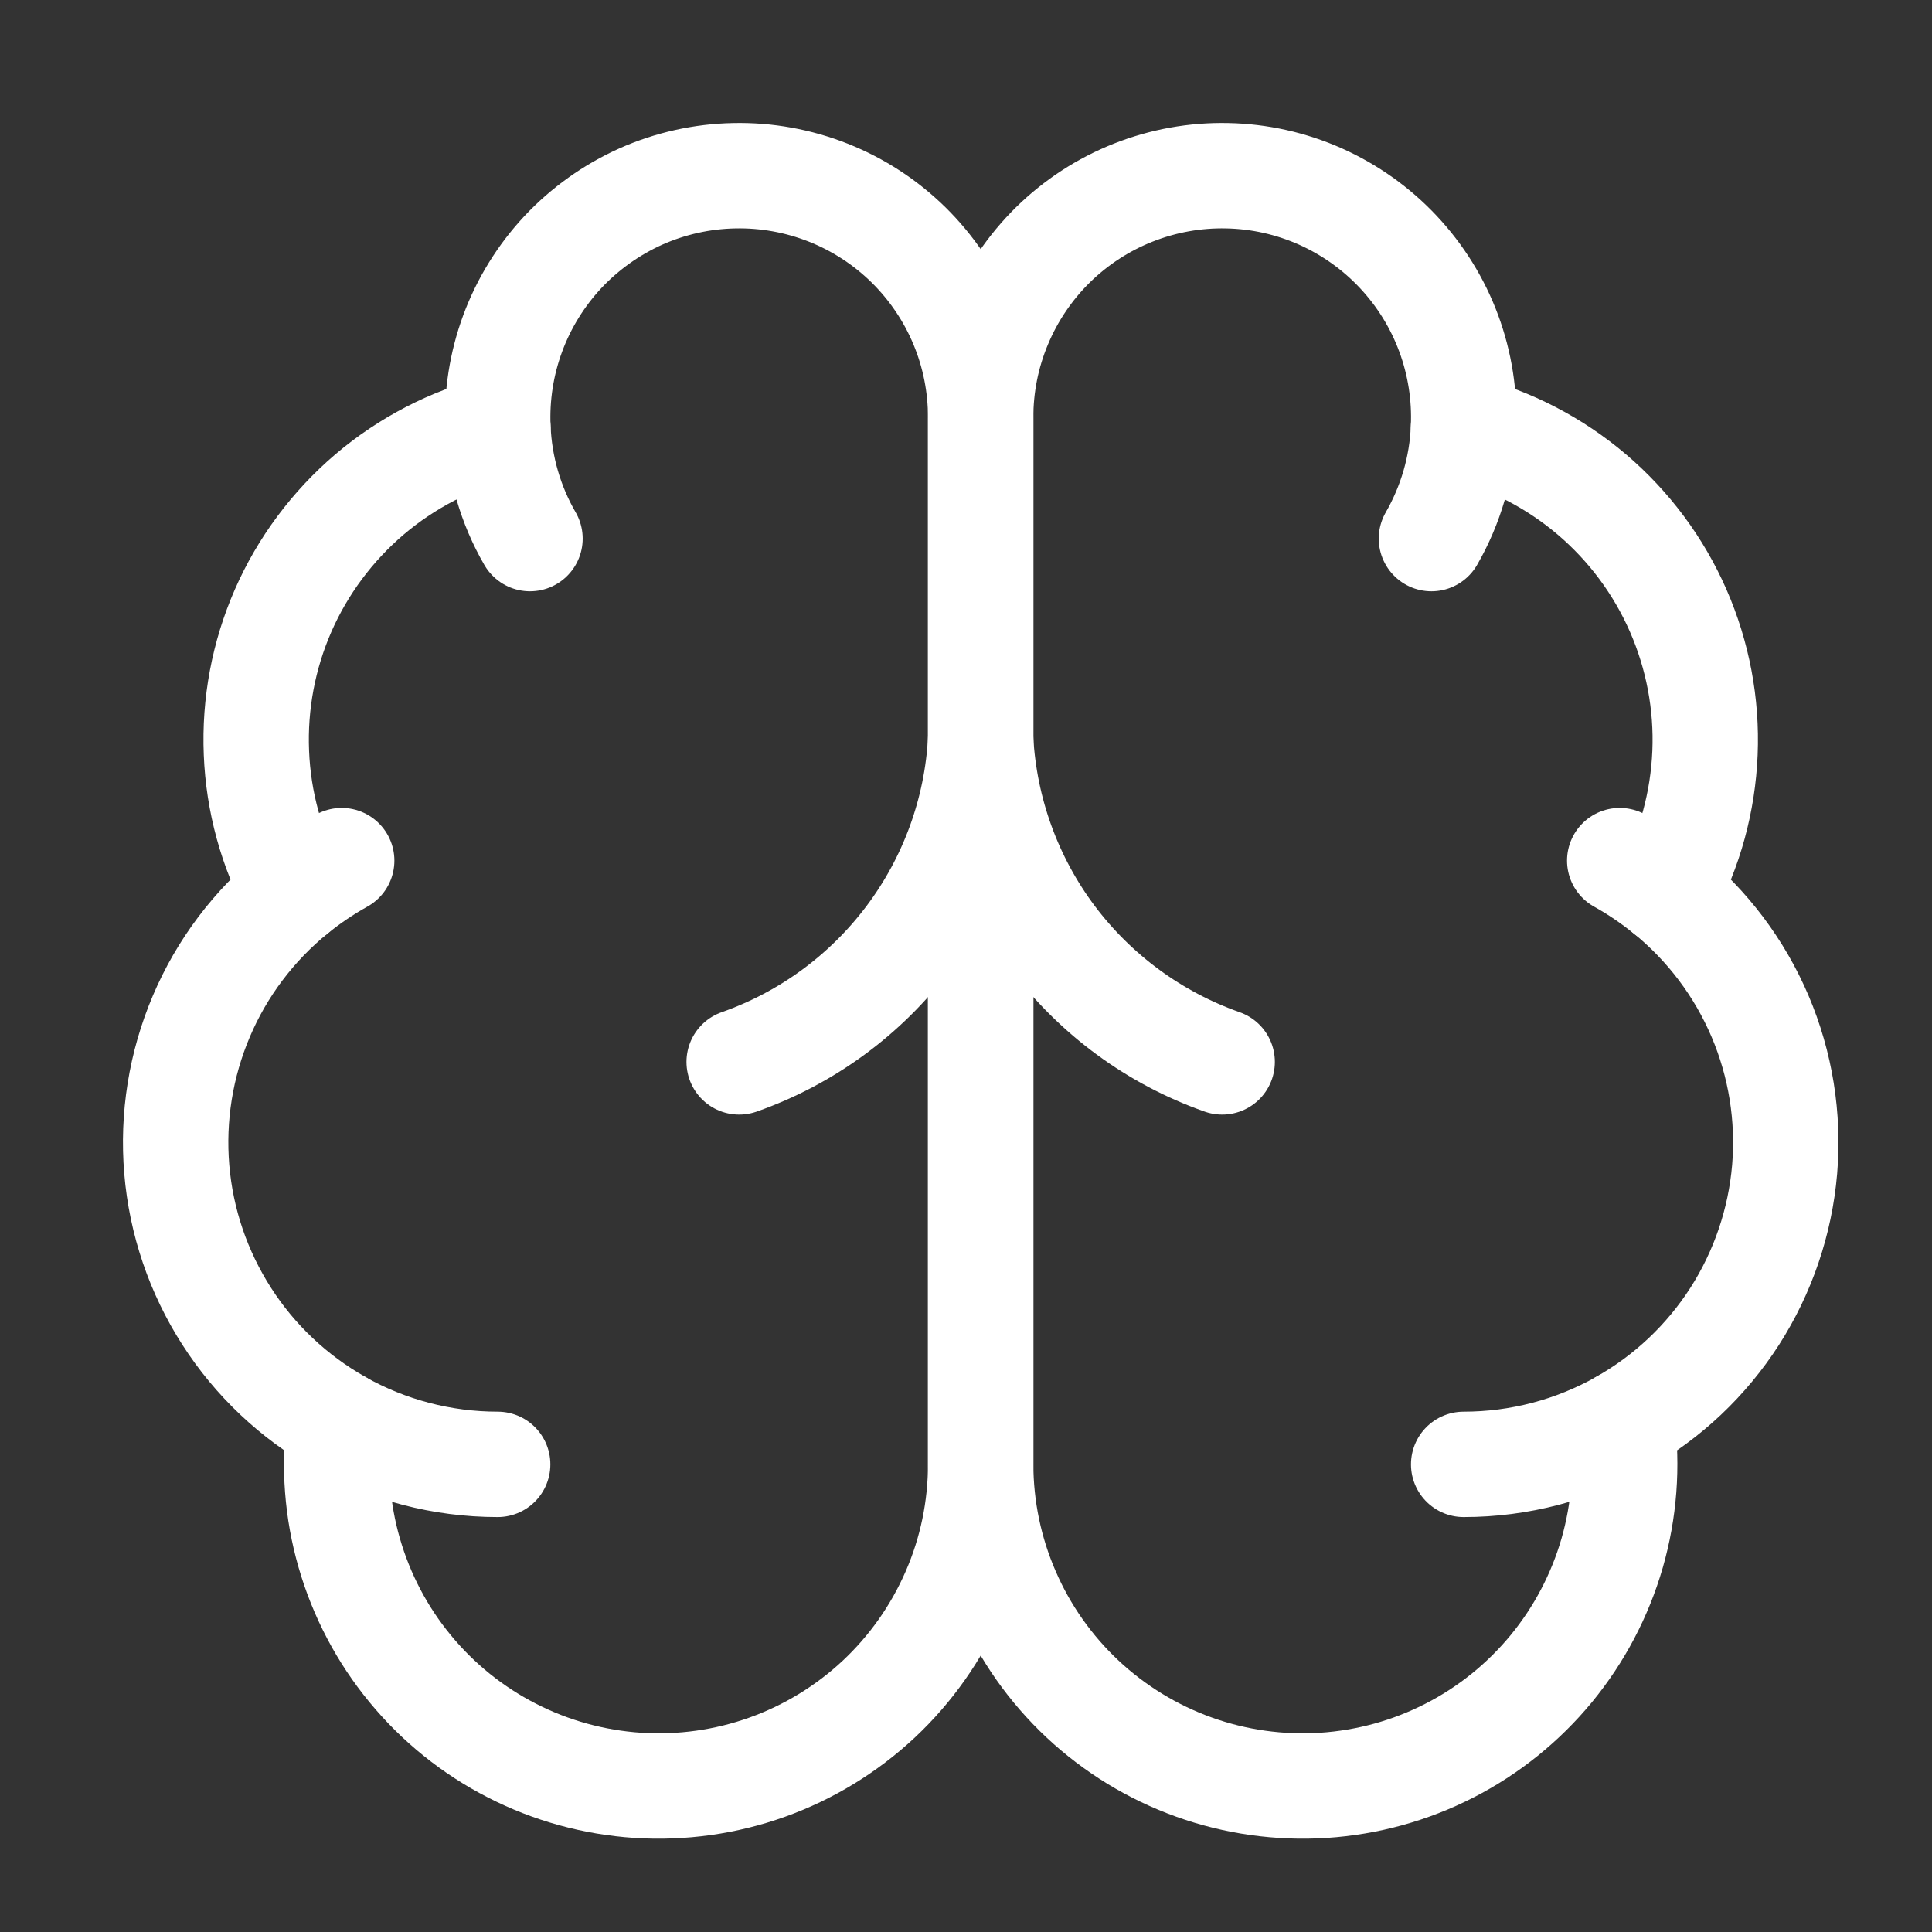 <svg width="22" height="22" viewBox="0 0 22 22" fill="none" xmlns="http://www.w3.org/2000/svg">
<rect x="0" y="0" width="22" height="22" fill="#333333" stroke="none"/>
<path d="M11.167 4.758C11.168 4.391 11.096 4.028 10.955 3.69C10.814 3.352 10.606 3.045 10.345 2.788C10.083 2.531 9.773 2.329 9.432 2.194C9.091 2.059 8.727 1.993 8.36 2.001C7.994 2.008 7.632 2.089 7.297 2.238C6.963 2.388 6.661 2.603 6.41 2.87C6.16 3.138 5.965 3.453 5.838 3.797C5.711 4.141 5.654 4.506 5.67 4.873C5.131 5.011 4.631 5.271 4.207 5.631C3.784 5.992 3.447 6.444 3.224 6.953C3.001 7.463 2.897 8.017 2.92 8.573C2.942 9.129 3.091 9.672 3.355 10.162C2.891 10.539 2.526 11.023 2.293 11.572C2.059 12.122 1.963 12.721 2.013 13.316C2.063 13.911 2.258 14.485 2.581 14.988C2.903 15.491 3.344 15.907 3.864 16.201C3.8 16.698 3.838 17.203 3.977 17.684C4.116 18.166 4.351 18.614 4.67 19.001C4.988 19.388 5.383 19.706 5.829 19.934C6.275 20.163 6.763 20.297 7.263 20.33C7.763 20.362 8.265 20.292 8.737 20.123C9.209 19.954 9.641 19.69 10.007 19.348C10.373 19.005 10.664 18.591 10.864 18.131C11.064 17.672 11.167 17.176 11.167 16.675V4.758Z" stroke="white" stroke-width="1.2" stroke-linecap="round" stroke-linejoin="round"/>
<path d="M11.167 4.758C11.166 4.391 11.238 4.028 11.38 3.69C11.521 3.352 11.729 3.045 11.99 2.788C12.252 2.531 12.562 2.329 12.903 2.194C13.244 2.059 13.608 1.993 13.975 2.001C14.341 2.008 14.702 2.089 15.037 2.238C15.372 2.388 15.674 2.603 15.924 2.87C16.175 3.138 16.37 3.453 16.497 3.797C16.624 4.141 16.681 4.506 16.665 4.873C17.203 5.011 17.703 5.271 18.127 5.631C18.551 5.992 18.887 6.444 19.11 6.953C19.333 7.463 19.438 8.017 19.415 8.573C19.392 9.129 19.244 9.672 18.98 10.162C19.444 10.539 19.808 11.023 20.042 11.572C20.276 12.122 20.372 12.721 20.322 13.316C20.271 13.911 20.076 14.485 19.754 14.988C19.431 15.491 18.991 15.907 18.47 16.201C18.535 16.698 18.496 17.203 18.358 17.684C18.219 18.166 17.983 18.614 17.665 19.001C17.346 19.388 16.952 19.706 16.506 19.934C16.06 20.163 15.572 20.297 15.071 20.33C14.571 20.362 14.07 20.292 13.598 20.123C13.126 19.954 12.694 19.69 12.328 19.348C11.962 19.005 11.67 18.591 11.471 18.131C11.271 17.672 11.168 17.176 11.167 16.675V4.758Z" stroke="white" stroke-width="1.2" stroke-linecap="round" stroke-linejoin="round"/>
<path d="M13.917 12.092C13.148 11.821 12.476 11.328 11.986 10.676C11.497 10.023 11.212 9.24 11.167 8.425C11.123 9.24 10.838 10.023 10.348 10.676C9.859 11.328 9.187 11.821 8.417 12.092M16.3 6.133C16.521 5.749 16.647 5.317 16.665 4.873M5.67 4.873C5.688 5.316 5.813 5.749 6.035 6.133M3.354 10.163C3.522 10.027 3.702 9.905 3.891 9.8M18.444 9.8C18.633 9.905 18.812 10.027 18.98 10.163M5.667 16.675C5.035 16.675 4.414 16.512 3.864 16.202M18.47 16.202C17.92 16.512 17.299 16.675 16.667 16.675" stroke="white" stroke-width="1.2" stroke-linecap="round" stroke-linejoin="round"/>
</svg>

